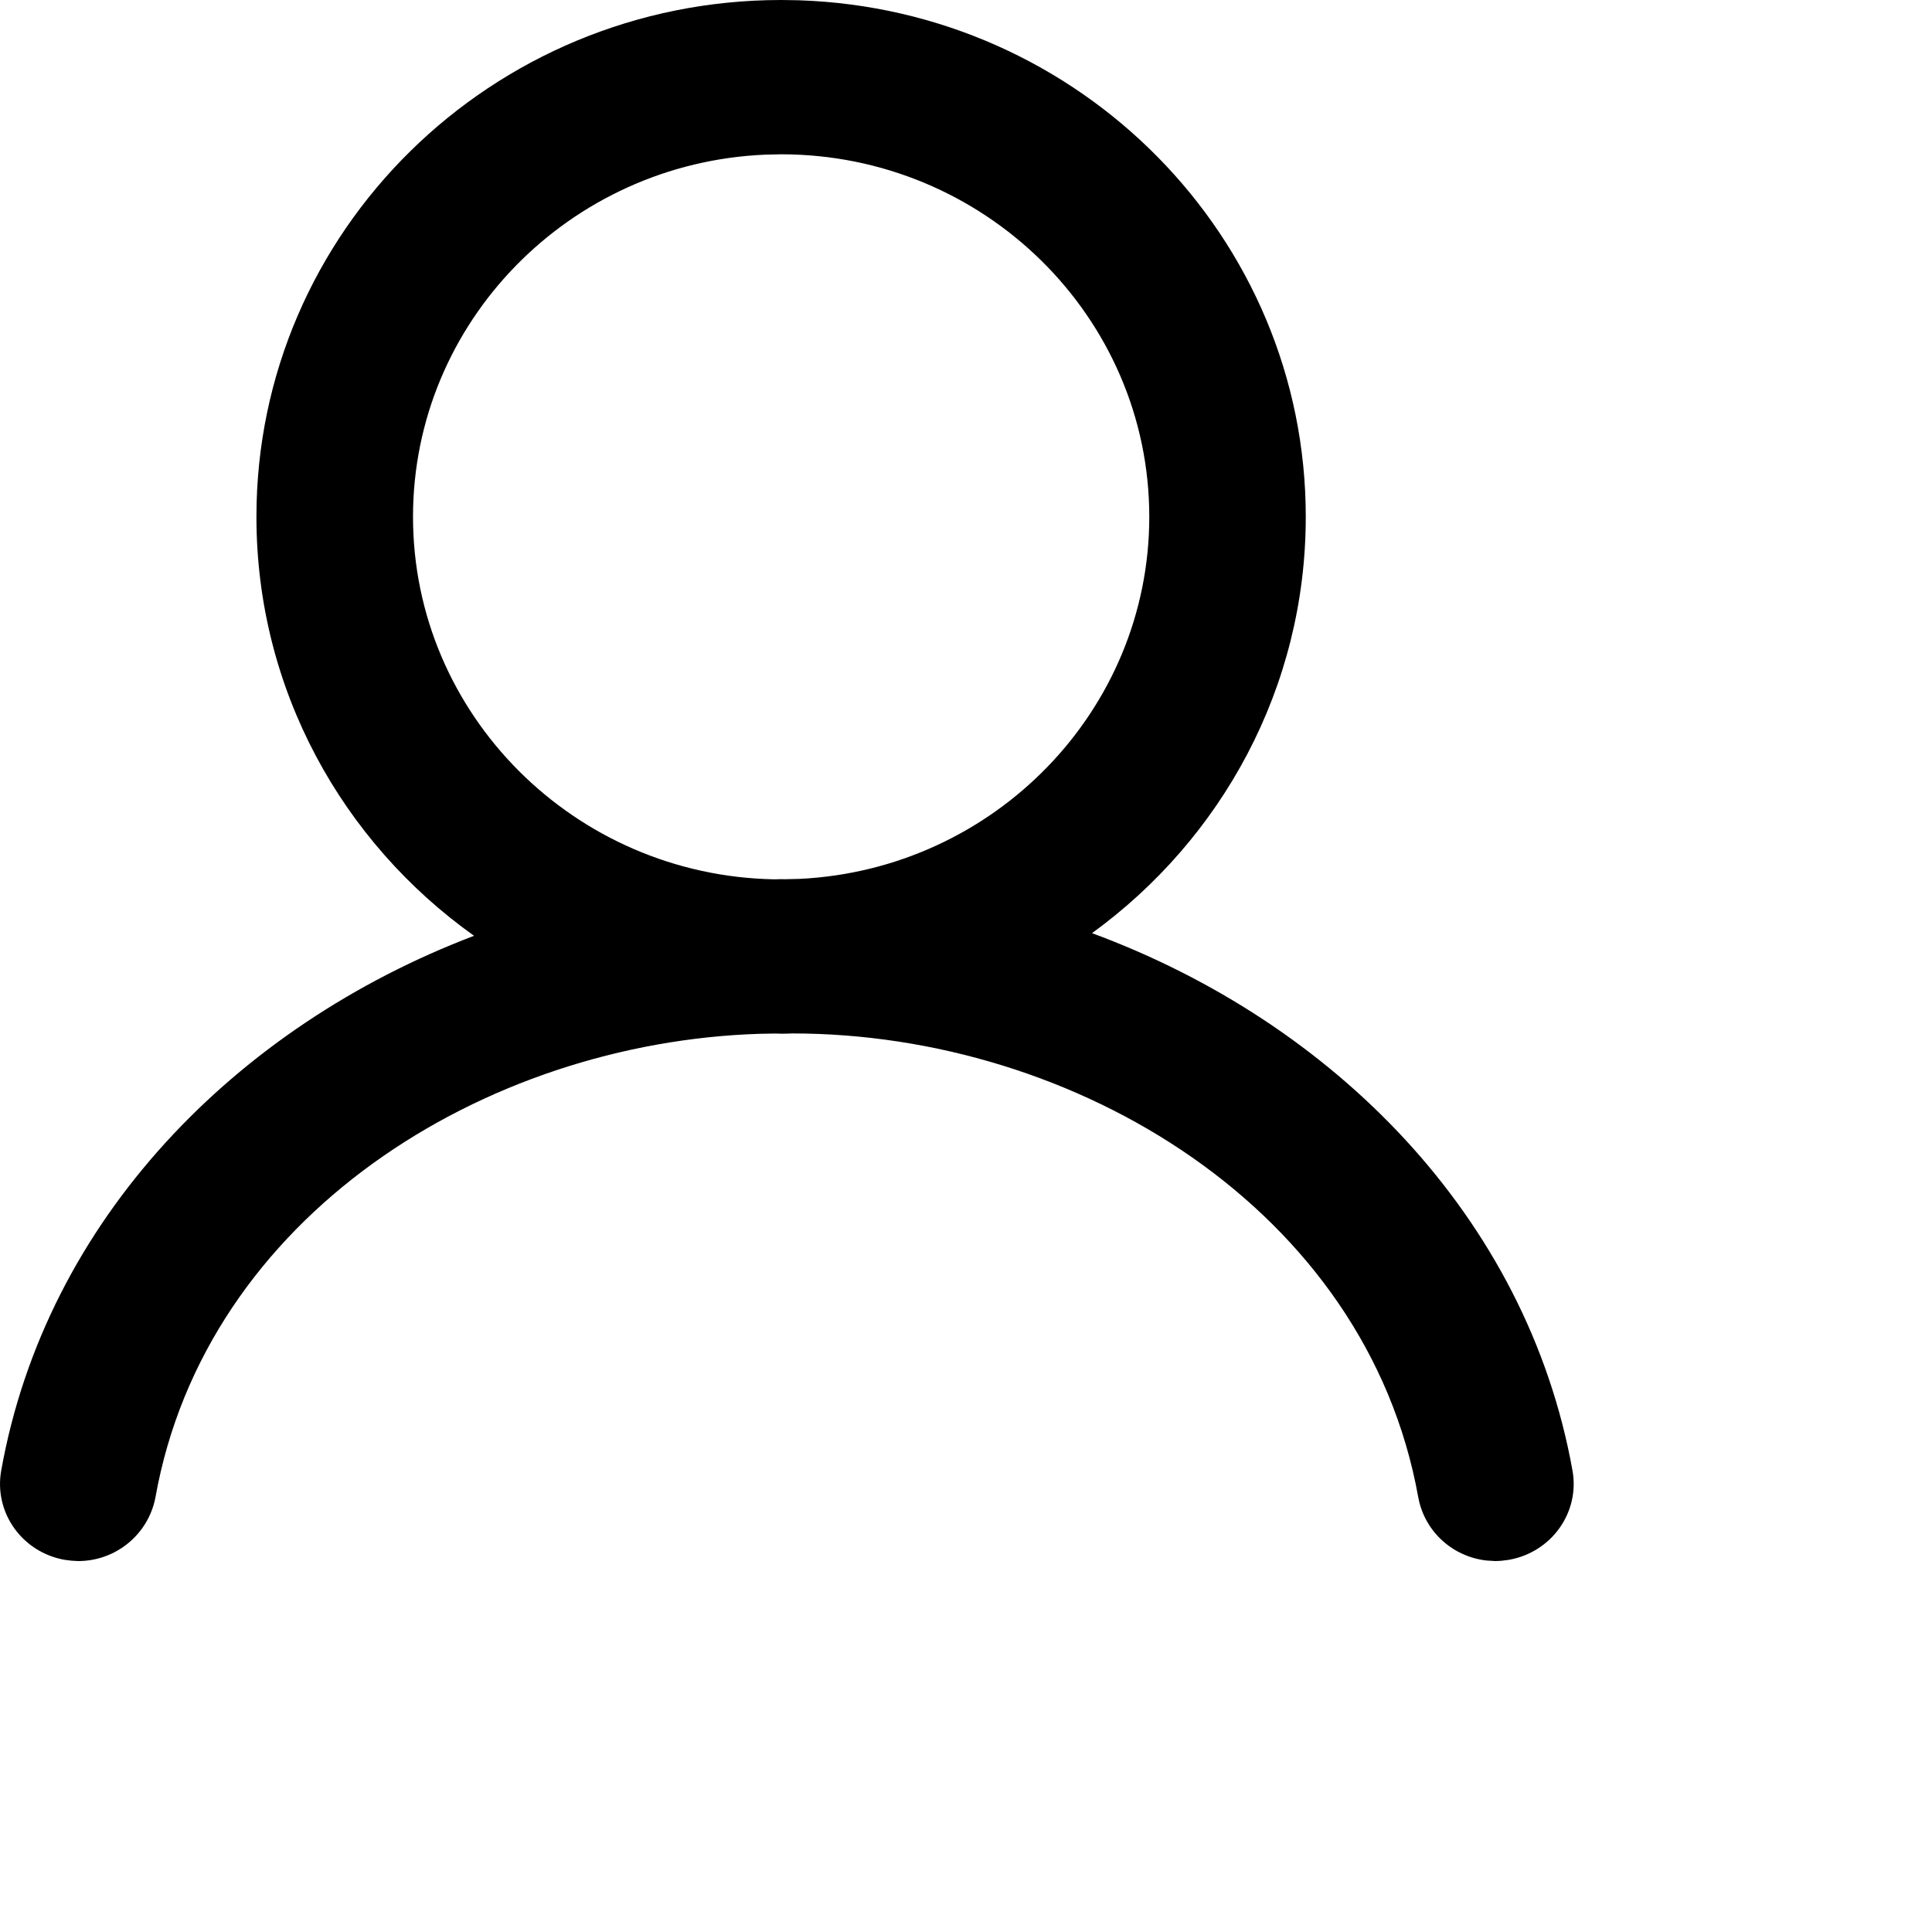 <svg width="22" height="22" viewBox="0 0 22 22" version="1.1" xmlns="http://www.w3.org/2000/svg" xmlns:xlink="http://www.w3.org/1999/xlink">
    <path d="M8.895,0 L9.092,0.003 C12.299,0.106 14.869,2.7 14.869,5.885 C14.869,7.83 13.911,9.554 12.435,10.626 C15.187,11.642 17.388,13.86 17.906,16.744 C17.992,17.222 17.668,17.676 17.182,17.762 C17.123,17.771 17.075,17.776 17.026,17.776 L16.929,17.77 C16.542,17.728 16.221,17.439 16.15,17.05 C15.561,13.767 12.242,11.768 9.023,11.768 C8.978,11.77 8.936,11.771 8.895,11.771 L8.829,11.769 L8.655,11.772 C5.511,11.869 2.342,13.848 1.77,17.051 C1.69,17.472 1.319,17.776 0.891,17.776 L0.816,17.772 L0.736,17.762 C0.251,17.676 -0.072,17.222 0.014,16.744 C0.525,13.89 2.685,11.688 5.398,10.656 C3.897,9.588 2.92,7.849 2.92,5.885 C2.92,2.635 5.596,0 8.895,0 Z M8.895,1.757 L8.718,1.761 C6.488,1.853 4.703,3.667 4.703,5.885 C4.703,8.135 6.542,9.972 8.818,10.013 L8.897,10.011 L8.931,10.012 L9.104,10.008 C11.318,9.901 13.087,8.092 13.087,5.885 C13.087,3.61 11.206,1.757 8.895,1.757 Z" ></path>
</svg>